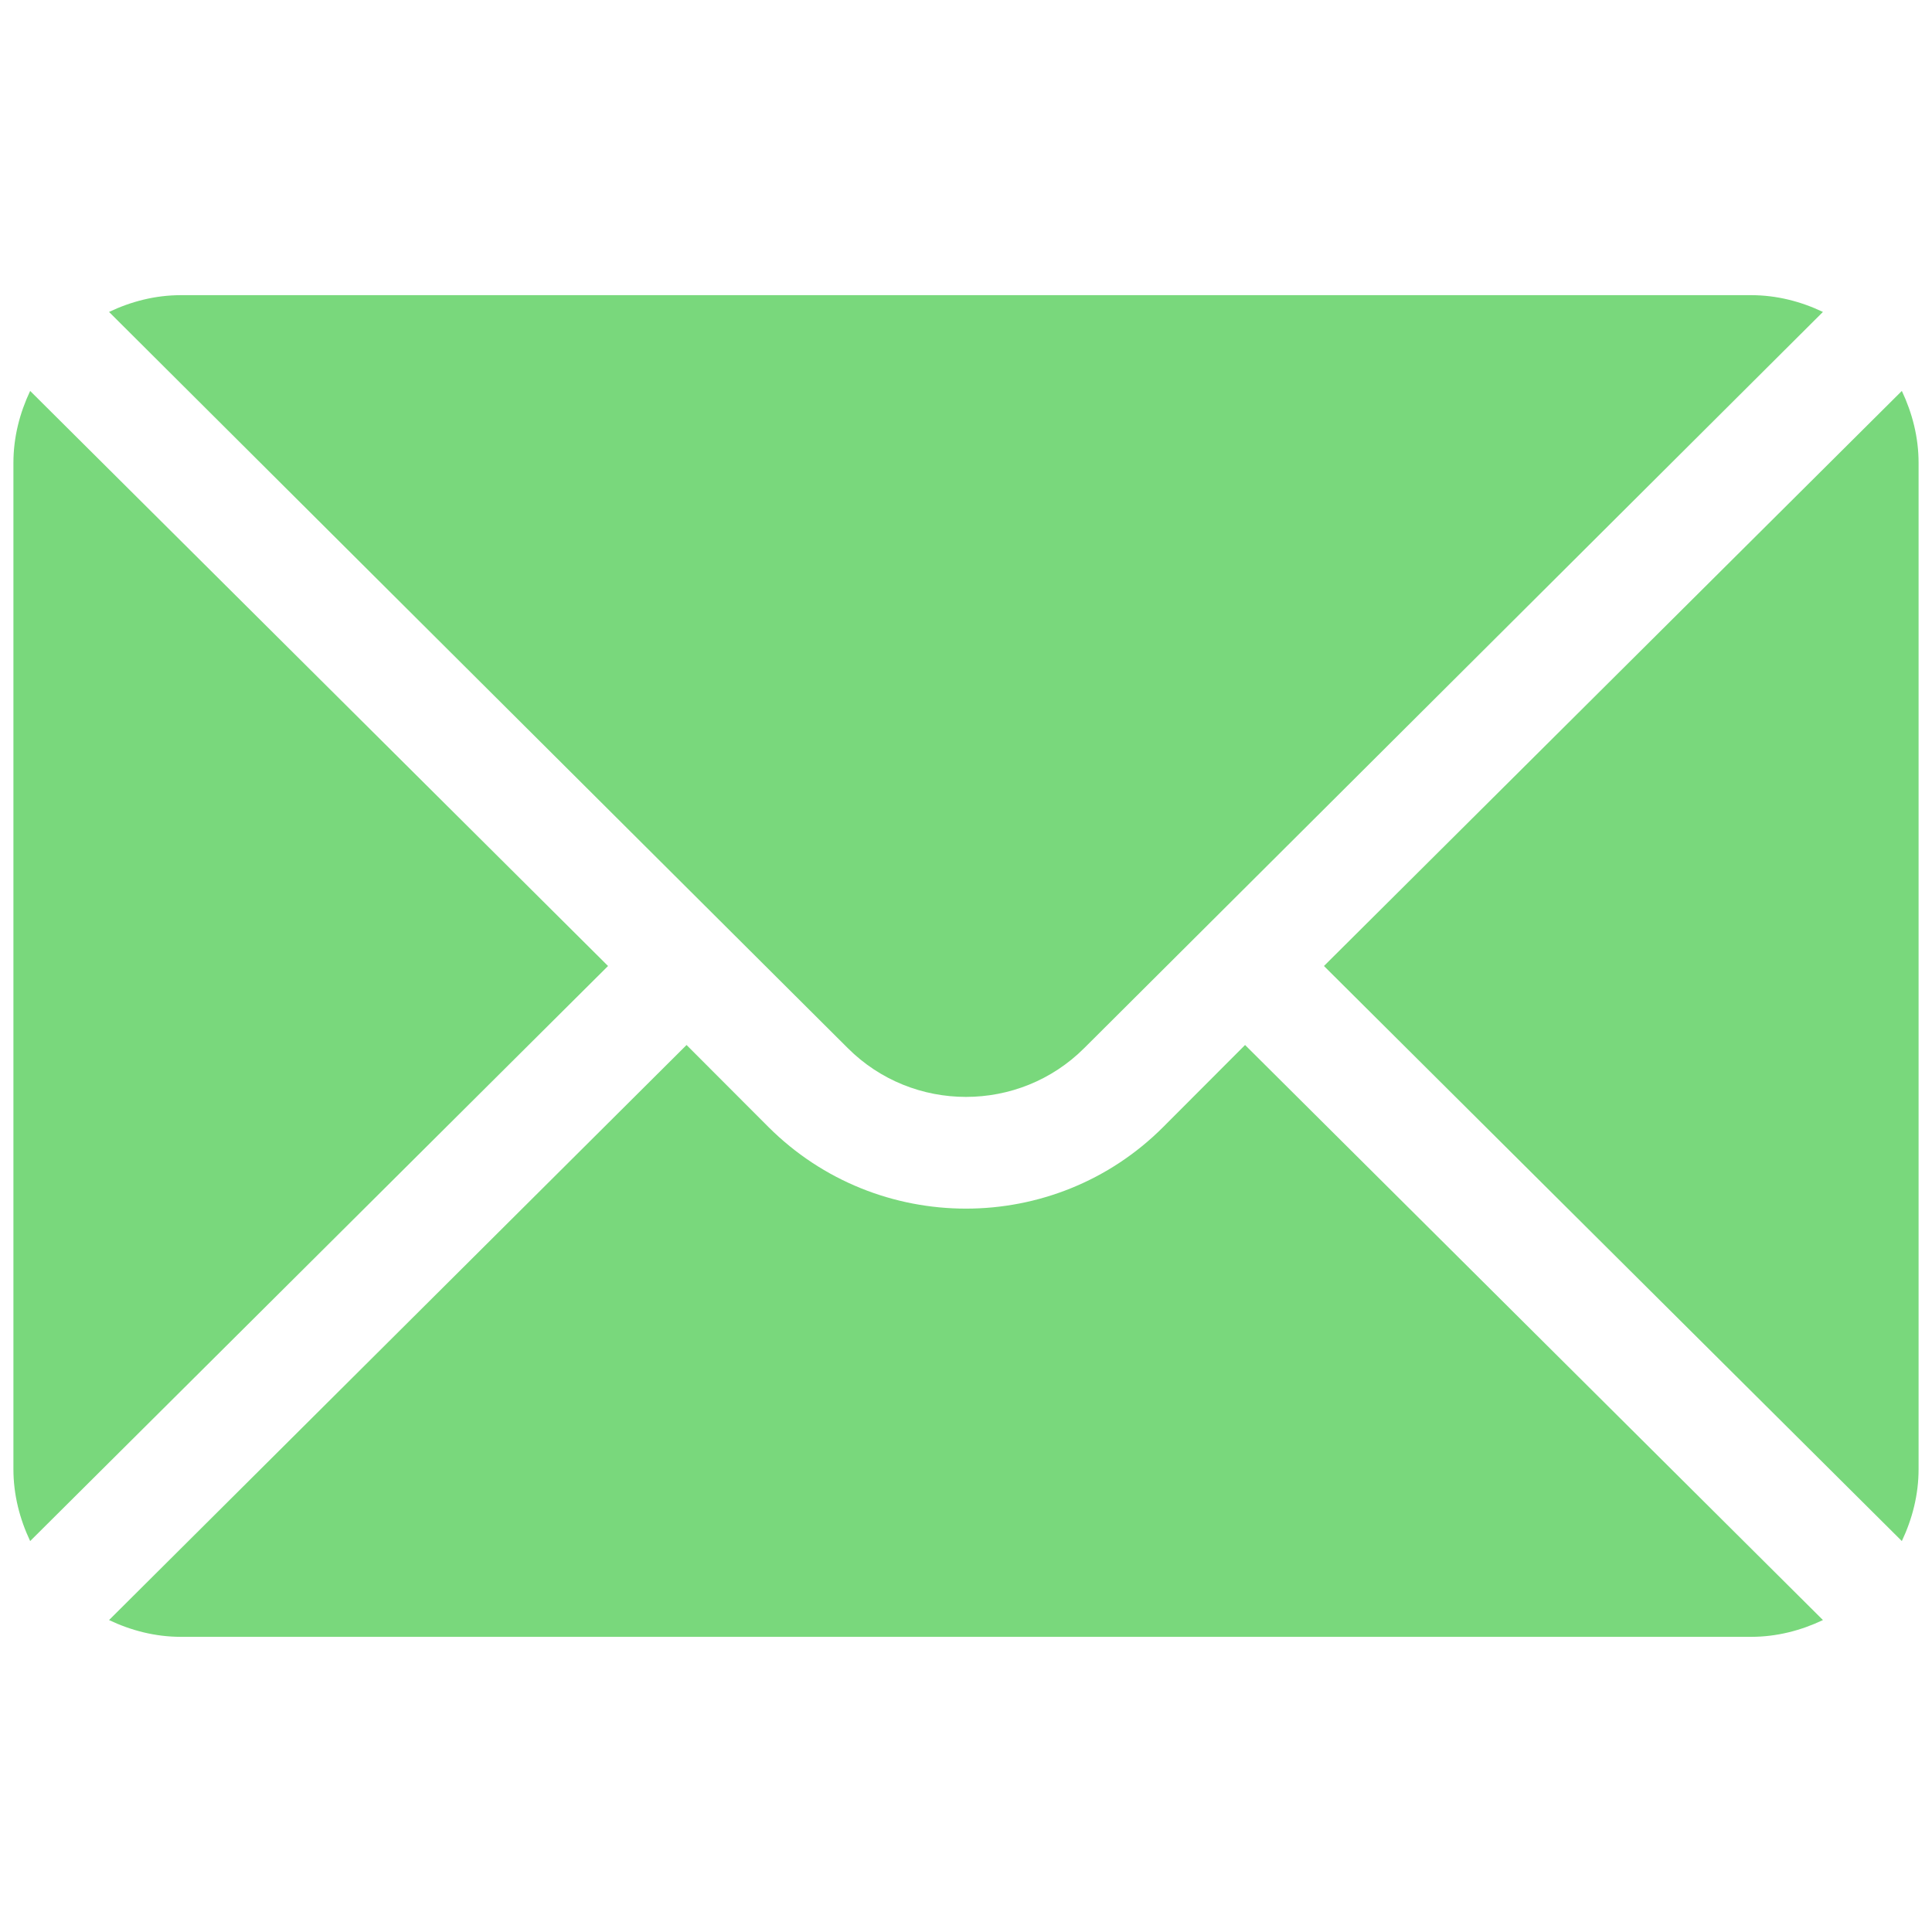 <?xml version="1.0" encoding="utf-8"?>
<!-- Generator: Adobe Illustrator 15.0.0, SVG Export Plug-In . SVG Version: 6.00 Build 0)  -->
<!DOCTYPE svg PUBLIC "-//W3C//DTD SVG 1.1//EN" "http://www.w3.org/Graphics/SVG/1.1/DTD/svg11.dtd">
<svg version="1.1" id="Слой_1" xmlns="http://www.w3.org/2000/svg" xmlns:xlink="http://www.w3.org/1999/xlink" x="0px" y="0px"
	 width="72px" height="72px" viewBox="0 0 72 72" enable-background="new 0 0 72 72" xml:space="preserve">
<path fill="#79d87c" d="M71.5,17.25v37.5c0,0.959-0.236,1.861-0.624,2.681L49.34,36l21.536-21.431
	C71.264,15.389,71.5,16.292,71.5,17.25z M40.41,39.056l27.525-27.431C67.117,11.236,66.217,11,65.26,11H6.74
	c-0.957,0-1.858,0.236-2.676,0.625L31.59,39.056C34.017,41.486,37.982,41.486,40.41,39.056z M1.124,14.569
	C0.736,15.389,0.5,16.292,0.5,17.25v37.5c0,0.959,0.236,1.861,0.624,2.681L22.66,36L1.124,14.569z M43.35,42
	c-4.049,4.056-10.65,4.056-14.713,0l-3.051-3.056L4.064,60.375C4.882,60.764,5.783,61,6.74,61h58.52
	c0.957,0,1.857-0.236,2.676-0.625L46.4,38.944L43.35,42z"/>
</svg>
